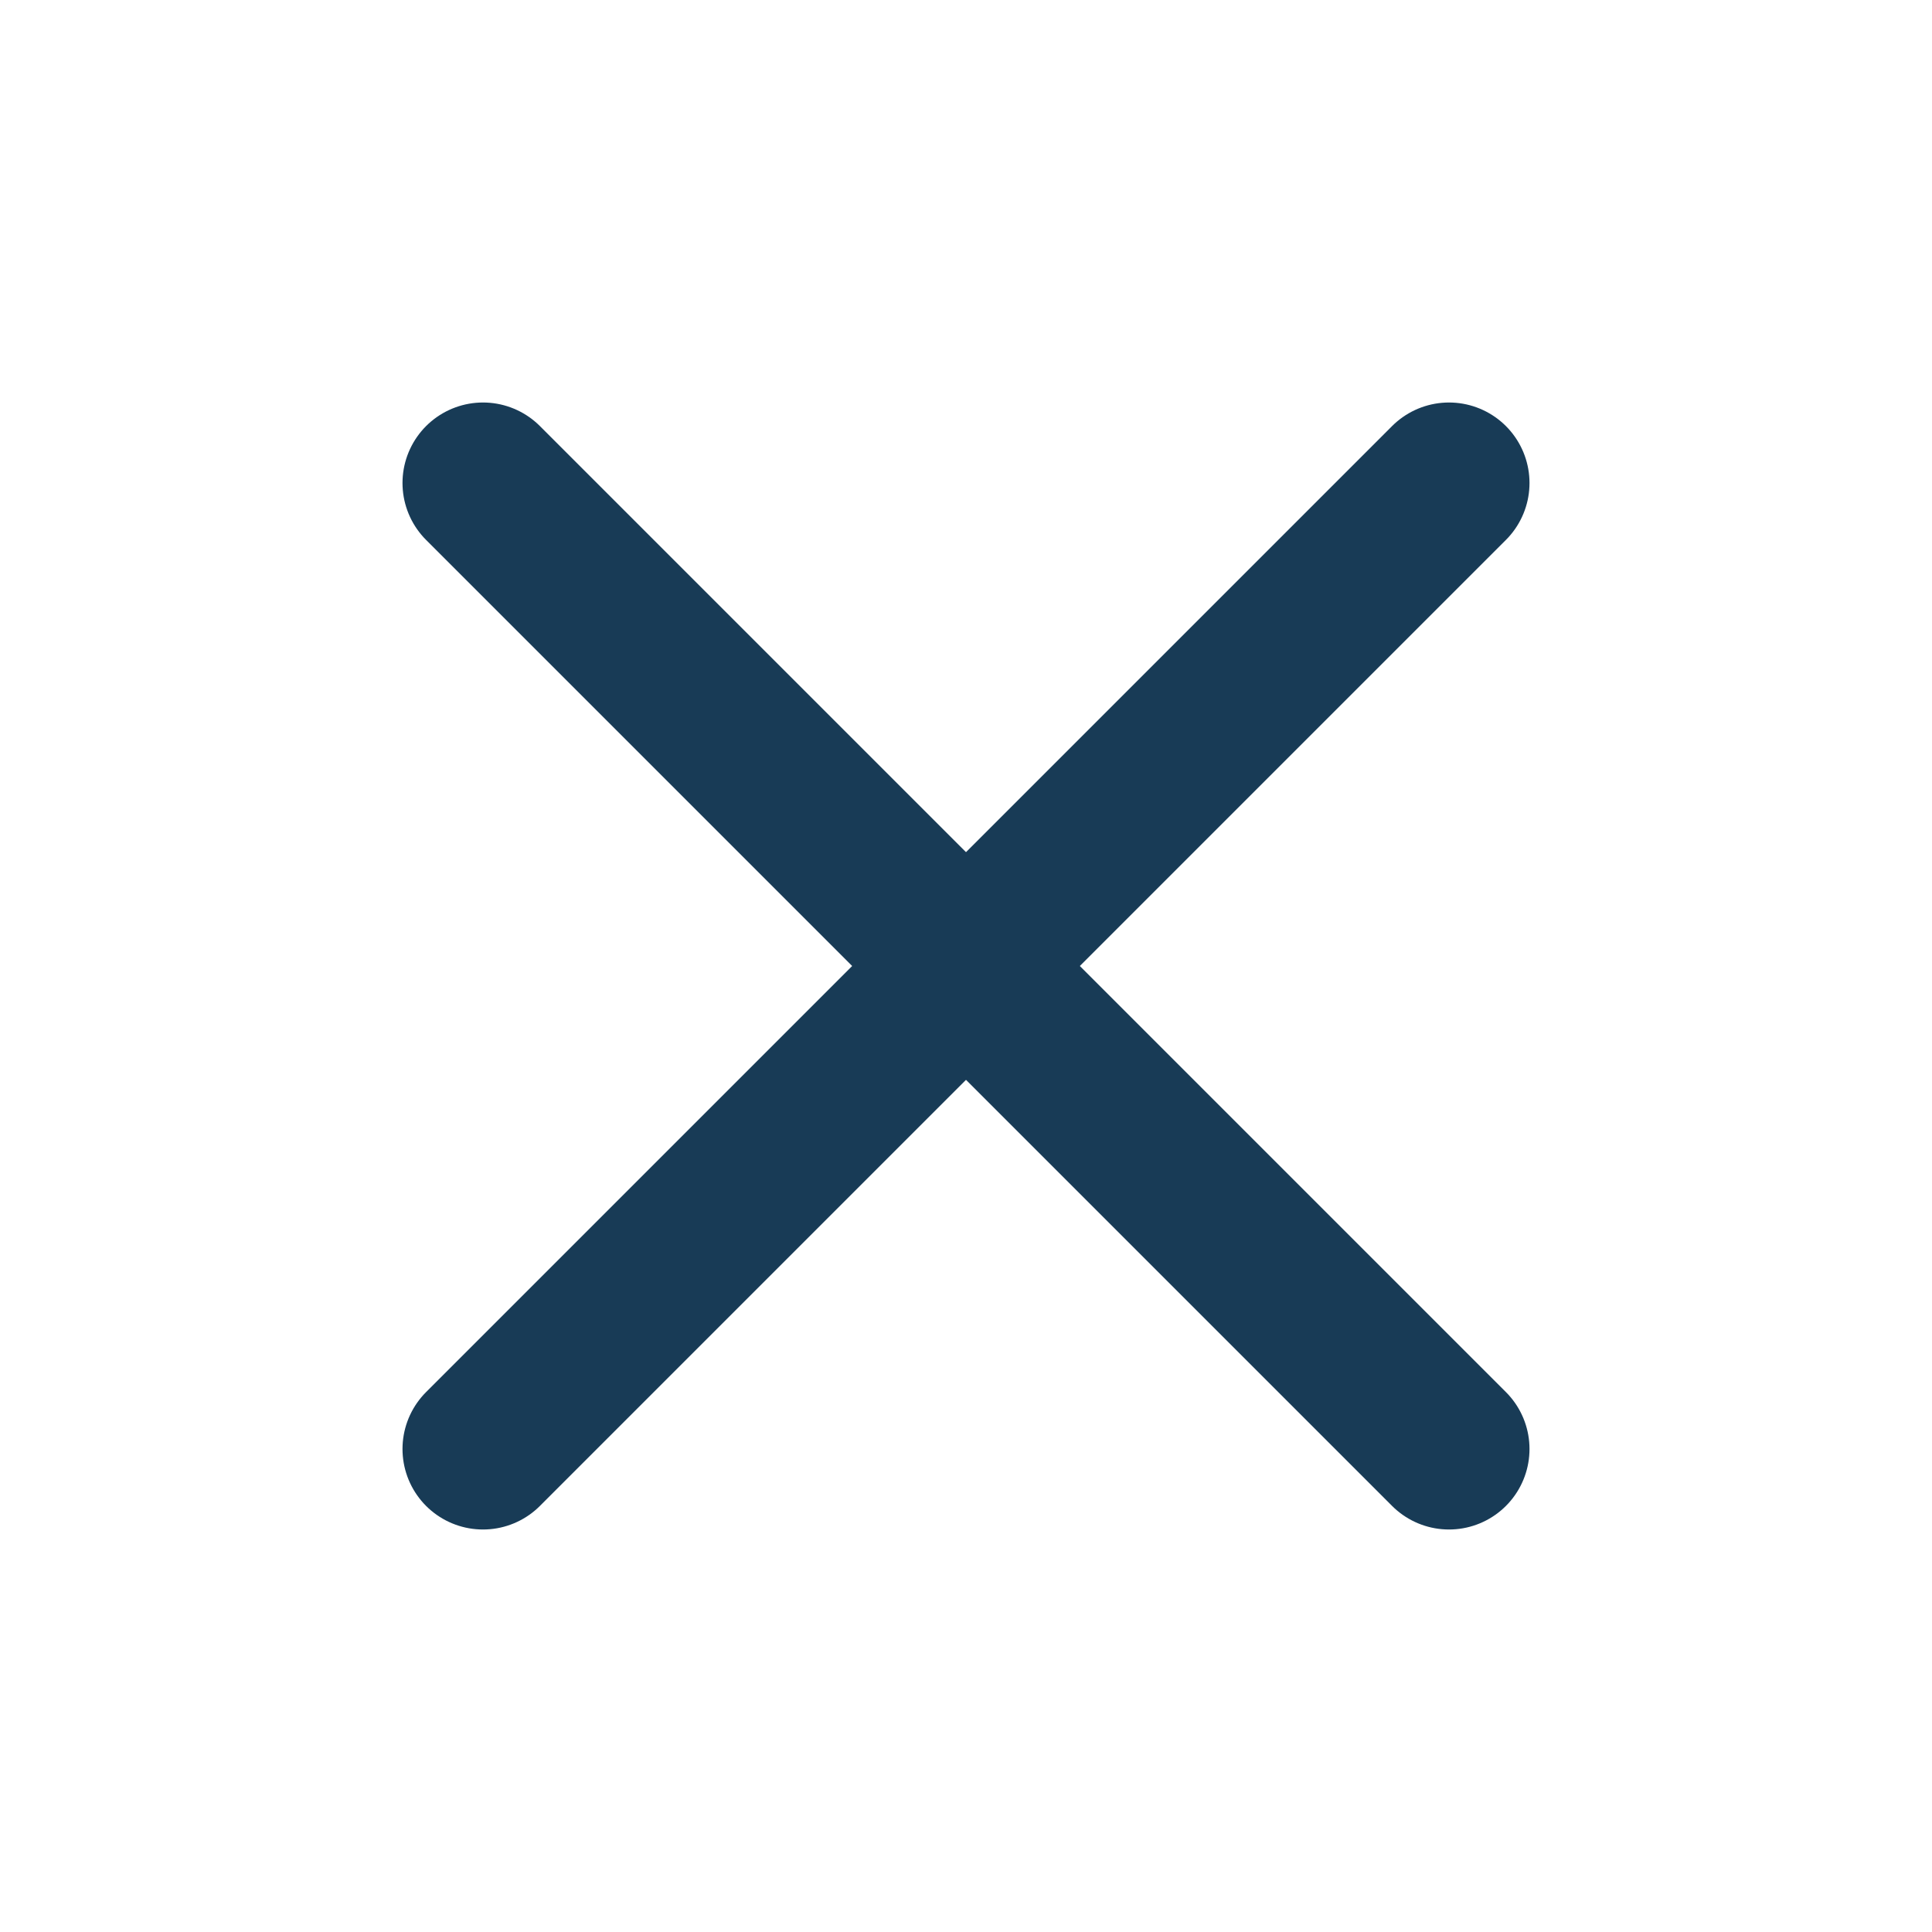 <svg width="24" height="24" viewBox="0 0 24 24" fill="none" xmlns="http://www.w3.org/2000/svg">
<path d="M18 6L6 18" stroke="#183B56" stroke-width="2" stroke-linecap="round" stroke-linejoin="round"/>
<path d="M6 6L18 18" stroke="#183B56" stroke-width="2" stroke-linecap="round" stroke-linejoin="round"/>
</svg>
